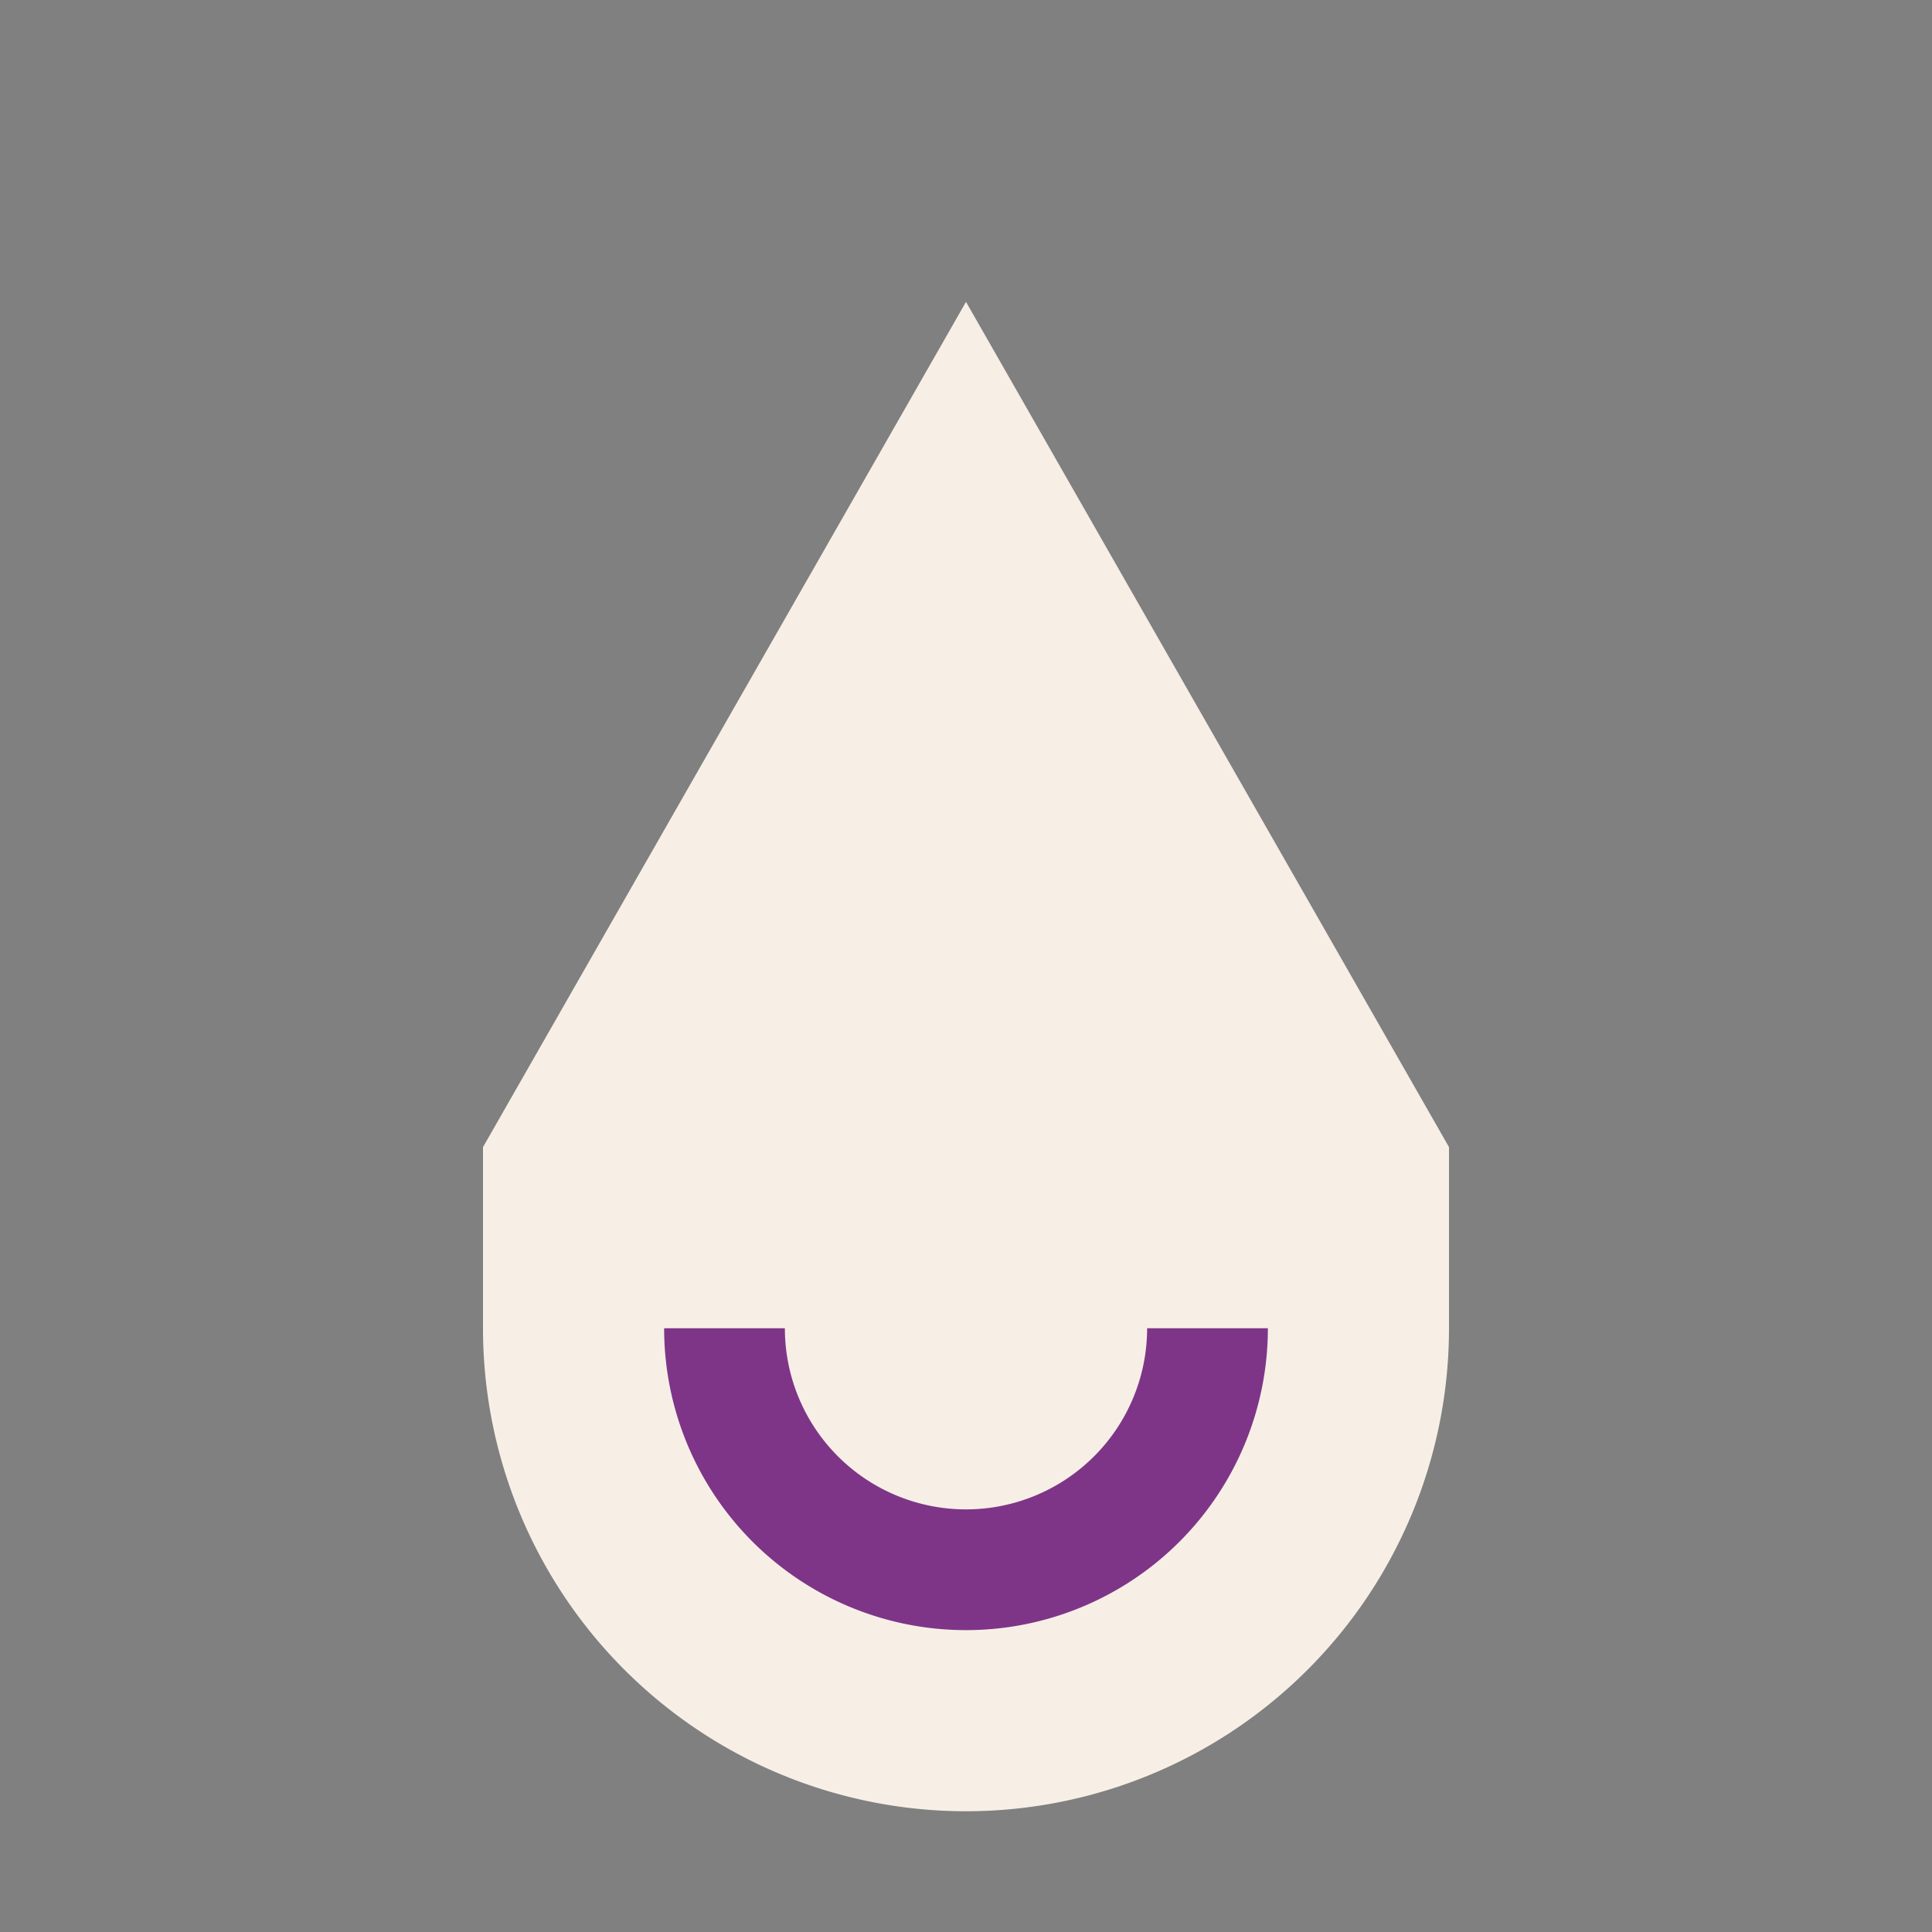 <?xml version="1.0" encoding="UTF-8"?>
<svg xmlns="http://www.w3.org/2000/svg" width="32" height="32" viewBox="0 0 32 32"><rect x="0" y="0" width="32" height="32" fill="#808080" stroke="none"/><path d="M8 19l8-14 8 14v3a8 8 0 0 1-16 0z" fill="#F7EFE6"/><path d="M12 22a4 4 0 0 0 8 0" stroke="#7E3587" stroke-width="2" fill="none"/></svg>